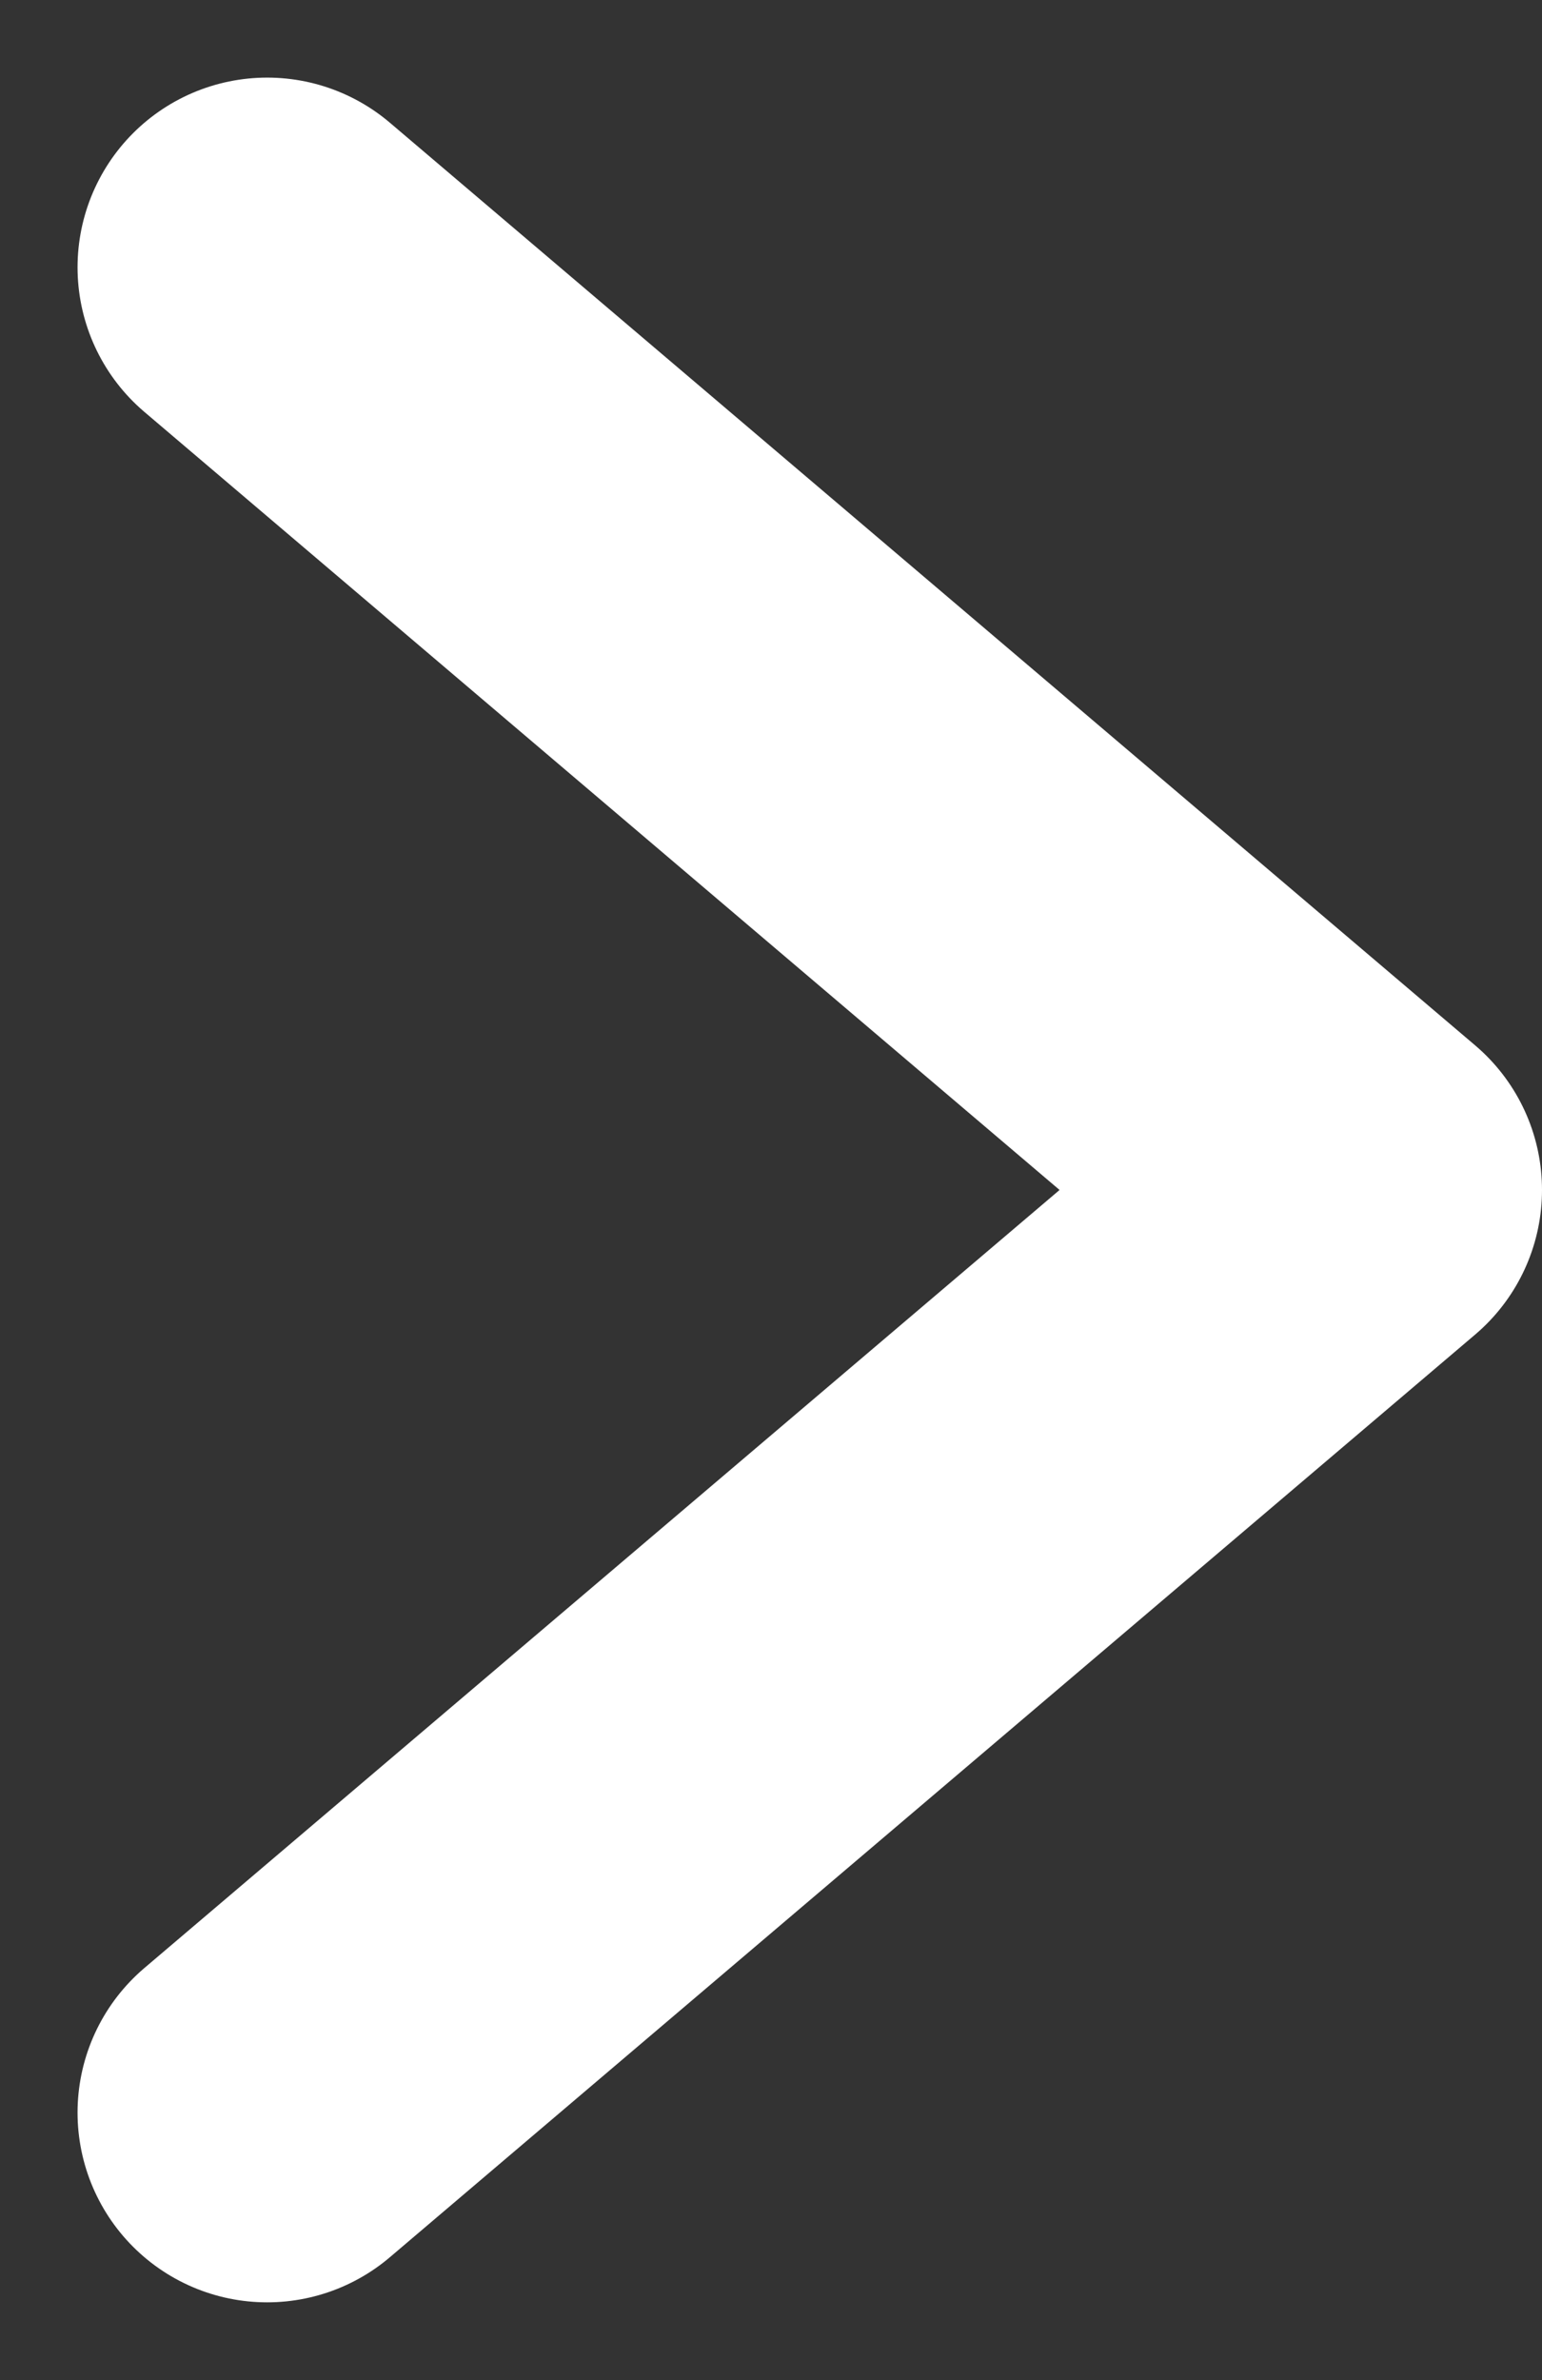 <svg xmlns="http://www.w3.org/2000/svg" width="8.133" height="12.545" viewBox="0 0 8.133 12.545">
  <rect x="0" y="0" width="8.133" height="12.545" fill="#333333" stroke="none"/>
  <path id="Path_164422" data-name="Path 164422" d="M-4420.034,850.969l5.724,4.863-5.724,4.863" transform="translate(4421.443 -849.56)" fill="none" stroke="#fff" stroke-linecap="round" stroke-linejoin="round" stroke-width="2"/>
</svg>
